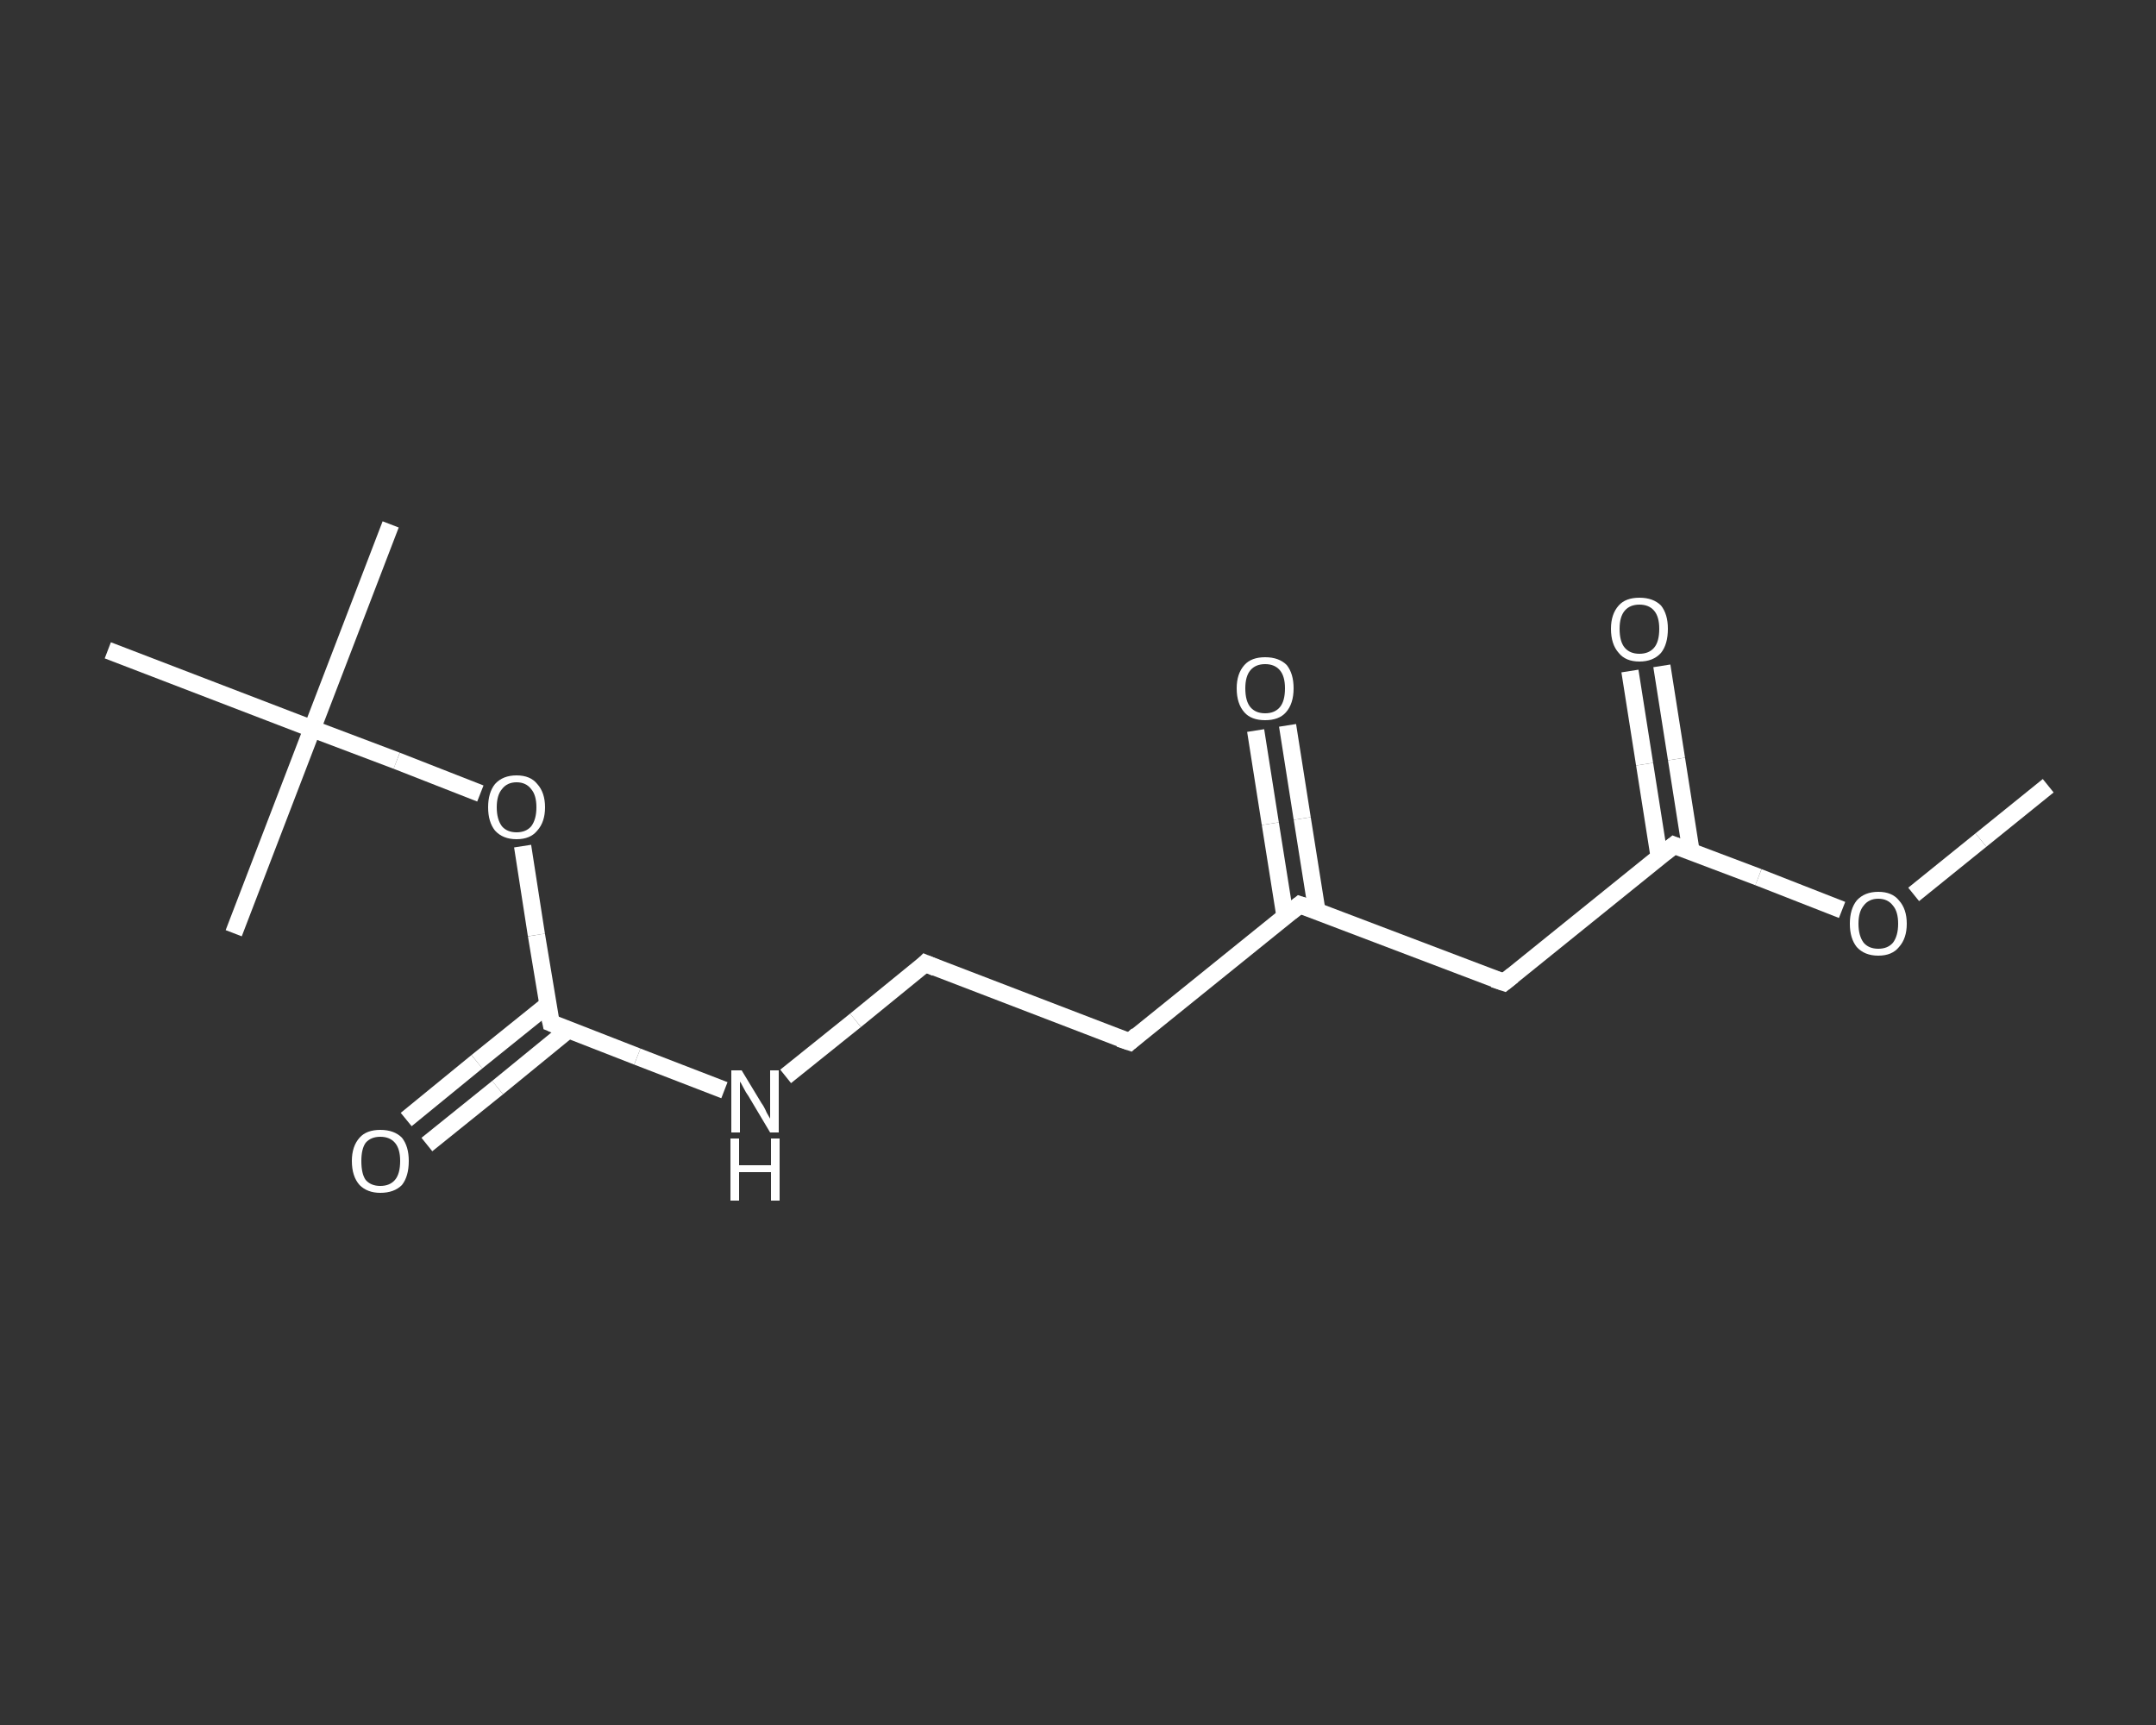 <?xml version='1.0' encoding='iso-8859-1'?>
<svg version='1.1' baseProfile='full'
              xmlns='http://www.w3.org/2000/svg'
                      xmlns:rdkit='http://www.rdkit.org/xml'
                      xmlns:xlink='http://www.w3.org/1999/xlink'
                  xml:space='preserve'
width='250px' height='200px' viewBox='0 0 250 200'>
<rect x="0" y="0" width="250" height="200" fill="#333333" stroke="none"/>
<!-- END OF HEADER -->
<rect style='opacity:1.0;fill:transparent;stroke:none' width='250.0' height='200.0' x='0.0' y='0.0'> </rect>
<path class='bond-0 atom-0 atom-1' d='M 237.5,91.1 L 229.7,97.4' style='fill:none;fill-rule:evenodd;stroke:#FFFFFF;stroke-width:2.0px;stroke-linecap:butt;stroke-linejoin:miter;stroke-opacity:1' />
<path class='bond-0 atom-0 atom-1' d='M 229.7,97.4 L 221.9,103.7' style='fill:none;fill-rule:evenodd;stroke:#FFFFFF;stroke-width:2.0px;stroke-linecap:butt;stroke-linejoin:miter;stroke-opacity:1' />
<path class='bond-1 atom-1 atom-2' d='M 213.6,105.5 L 203.9,101.7' style='fill:none;fill-rule:evenodd;stroke:#FFFFFF;stroke-width:2.0px;stroke-linecap:butt;stroke-linejoin:miter;stroke-opacity:1' />
<path class='bond-1 atom-1 atom-2' d='M 203.9,101.7 L 194.1,98.0' style='fill:none;fill-rule:evenodd;stroke:#FFFFFF;stroke-width:2.0px;stroke-linecap:butt;stroke-linejoin:miter;stroke-opacity:1' />
<path class='bond-2 atom-2 atom-3' d='M 196.1,98.8 L 194.4,88.0' style='fill:none;fill-rule:evenodd;stroke:#FFFFFF;stroke-width:2.0px;stroke-linecap:butt;stroke-linejoin:miter;stroke-opacity:1' />
<path class='bond-2 atom-2 atom-3' d='M 194.4,88.0 L 192.7,77.2' style='fill:none;fill-rule:evenodd;stroke:#FFFFFF;stroke-width:2.0px;stroke-linecap:butt;stroke-linejoin:miter;stroke-opacity:1' />
<path class='bond-2 atom-2 atom-3' d='M 192.4,99.4 L 190.7,88.6' style='fill:none;fill-rule:evenodd;stroke:#FFFFFF;stroke-width:2.0px;stroke-linecap:butt;stroke-linejoin:miter;stroke-opacity:1' />
<path class='bond-2 atom-2 atom-3' d='M 190.7,88.6 L 189.0,77.8' style='fill:none;fill-rule:evenodd;stroke:#FFFFFF;stroke-width:2.0px;stroke-linecap:butt;stroke-linejoin:miter;stroke-opacity:1' />
<path class='bond-3 atom-2 atom-4' d='M 194.1,98.0 L 174.4,113.9' style='fill:none;fill-rule:evenodd;stroke:#FFFFFF;stroke-width:2.0px;stroke-linecap:butt;stroke-linejoin:miter;stroke-opacity:1' />
<path class='bond-4 atom-4 atom-5' d='M 174.4,113.9 L 150.7,104.9' style='fill:none;fill-rule:evenodd;stroke:#FFFFFF;stroke-width:2.0px;stroke-linecap:butt;stroke-linejoin:miter;stroke-opacity:1' />
<path class='bond-5 atom-5 atom-6' d='M 152.7,105.6 L 151.0,94.9' style='fill:none;fill-rule:evenodd;stroke:#FFFFFF;stroke-width:2.0px;stroke-linecap:butt;stroke-linejoin:miter;stroke-opacity:1' />
<path class='bond-5 atom-5 atom-6' d='M 151.0,94.9 L 149.3,84.1' style='fill:none;fill-rule:evenodd;stroke:#FFFFFF;stroke-width:2.0px;stroke-linecap:butt;stroke-linejoin:miter;stroke-opacity:1' />
<path class='bond-5 atom-5 atom-6' d='M 149.0,106.2 L 147.3,95.5' style='fill:none;fill-rule:evenodd;stroke:#FFFFFF;stroke-width:2.0px;stroke-linecap:butt;stroke-linejoin:miter;stroke-opacity:1' />
<path class='bond-5 atom-5 atom-6' d='M 147.3,95.5 L 145.6,84.7' style='fill:none;fill-rule:evenodd;stroke:#FFFFFF;stroke-width:2.0px;stroke-linecap:butt;stroke-linejoin:miter;stroke-opacity:1' />
<path class='bond-6 atom-5 atom-7' d='M 150.7,104.9 L 131.0,120.8' style='fill:none;fill-rule:evenodd;stroke:#FFFFFF;stroke-width:2.0px;stroke-linecap:butt;stroke-linejoin:miter;stroke-opacity:1' />
<path class='bond-7 atom-7 atom-8' d='M 131.0,120.8 L 107.3,111.7' style='fill:none;fill-rule:evenodd;stroke:#FFFFFF;stroke-width:2.0px;stroke-linecap:butt;stroke-linejoin:miter;stroke-opacity:1' />
<path class='bond-8 atom-8 atom-9' d='M 107.3,111.7 L 99.2,118.3' style='fill:none;fill-rule:evenodd;stroke:#FFFFFF;stroke-width:2.0px;stroke-linecap:butt;stroke-linejoin:miter;stroke-opacity:1' />
<path class='bond-8 atom-8 atom-9' d='M 99.2,118.3 L 91.1,124.8' style='fill:none;fill-rule:evenodd;stroke:#FFFFFF;stroke-width:2.0px;stroke-linecap:butt;stroke-linejoin:miter;stroke-opacity:1' />
<path class='bond-9 atom-9 atom-10' d='M 84.0,126.4 L 73.9,122.5' style='fill:none;fill-rule:evenodd;stroke:#FFFFFF;stroke-width:2.0px;stroke-linecap:butt;stroke-linejoin:miter;stroke-opacity:1' />
<path class='bond-9 atom-9 atom-10' d='M 73.9,122.5 L 63.9,118.6' style='fill:none;fill-rule:evenodd;stroke:#FFFFFF;stroke-width:2.0px;stroke-linecap:butt;stroke-linejoin:miter;stroke-opacity:1' />
<path class='bond-10 atom-10 atom-11' d='M 63.5,116.5 L 55.3,123.1' style='fill:none;fill-rule:evenodd;stroke:#FFFFFF;stroke-width:2.0px;stroke-linecap:butt;stroke-linejoin:miter;stroke-opacity:1' />
<path class='bond-10 atom-10 atom-11' d='M 55.3,123.1 L 47.1,129.8' style='fill:none;fill-rule:evenodd;stroke:#FFFFFF;stroke-width:2.0px;stroke-linecap:butt;stroke-linejoin:miter;stroke-opacity:1' />
<path class='bond-10 atom-10 atom-11' d='M 65.9,119.4 L 57.7,126.1' style='fill:none;fill-rule:evenodd;stroke:#FFFFFF;stroke-width:2.0px;stroke-linecap:butt;stroke-linejoin:miter;stroke-opacity:1' />
<path class='bond-10 atom-10 atom-11' d='M 57.7,126.1 L 49.5,132.7' style='fill:none;fill-rule:evenodd;stroke:#FFFFFF;stroke-width:2.0px;stroke-linecap:butt;stroke-linejoin:miter;stroke-opacity:1' />
<path class='bond-11 atom-10 atom-12' d='M 63.9,118.6 L 62.2,108.4' style='fill:none;fill-rule:evenodd;stroke:#FFFFFF;stroke-width:2.0px;stroke-linecap:butt;stroke-linejoin:miter;stroke-opacity:1' />
<path class='bond-11 atom-10 atom-12' d='M 62.2,108.4 L 60.6,98.1' style='fill:none;fill-rule:evenodd;stroke:#FFFFFF;stroke-width:2.0px;stroke-linecap:butt;stroke-linejoin:miter;stroke-opacity:1' />
<path class='bond-12 atom-12 atom-13' d='M 55.7,92.0 L 46.0,88.2' style='fill:none;fill-rule:evenodd;stroke:#FFFFFF;stroke-width:2.0px;stroke-linecap:butt;stroke-linejoin:miter;stroke-opacity:1' />
<path class='bond-12 atom-12 atom-13' d='M 46.0,88.2 L 36.2,84.5' style='fill:none;fill-rule:evenodd;stroke:#FFFFFF;stroke-width:2.0px;stroke-linecap:butt;stroke-linejoin:miter;stroke-opacity:1' />
<path class='bond-13 atom-13 atom-14' d='M 36.2,84.5 L 45.3,60.8' style='fill:none;fill-rule:evenodd;stroke:#FFFFFF;stroke-width:2.0px;stroke-linecap:butt;stroke-linejoin:miter;stroke-opacity:1' />
<path class='bond-14 atom-13 atom-15' d='M 36.2,84.5 L 27.1,108.2' style='fill:none;fill-rule:evenodd;stroke:#FFFFFF;stroke-width:2.0px;stroke-linecap:butt;stroke-linejoin:miter;stroke-opacity:1' />
<path class='bond-15 atom-13 atom-16' d='M 36.2,84.5 L 12.5,75.4' style='fill:none;fill-rule:evenodd;stroke:#FFFFFF;stroke-width:2.0px;stroke-linecap:butt;stroke-linejoin:miter;stroke-opacity:1' />
<path d='M 194.6,98.2 L 194.1,98.0 L 193.1,98.8' style='fill:none;stroke:#FFFFFF;stroke-width:2.0px;stroke-linecap:butt;stroke-linejoin:miter;stroke-opacity:1;' />
<path d='M 175.4,113.1 L 174.4,113.9 L 173.2,113.5' style='fill:none;stroke:#FFFFFF;stroke-width:2.0px;stroke-linecap:butt;stroke-linejoin:miter;stroke-opacity:1;' />
<path d='M 151.9,105.3 L 150.7,104.9 L 149.7,105.7' style='fill:none;stroke:#FFFFFF;stroke-width:2.0px;stroke-linecap:butt;stroke-linejoin:miter;stroke-opacity:1;' />
<path d='M 131.9,120.0 L 131.0,120.8 L 129.8,120.4' style='fill:none;stroke:#FFFFFF;stroke-width:2.0px;stroke-linecap:butt;stroke-linejoin:miter;stroke-opacity:1;' />
<path d='M 108.5,112.2 L 107.3,111.7 L 106.9,112.1' style='fill:none;stroke:#FFFFFF;stroke-width:2.0px;stroke-linecap:butt;stroke-linejoin:miter;stroke-opacity:1;' />
<path d='M 64.4,118.8 L 63.9,118.6 L 63.8,118.1' style='fill:none;stroke:#FFFFFF;stroke-width:2.0px;stroke-linecap:butt;stroke-linejoin:miter;stroke-opacity:1;' />
<path class='atom-1' d='M 214.5 107.1
Q 214.5 105.4, 215.3 104.4
Q 216.2 103.4, 217.8 103.4
Q 219.4 103.4, 220.2 104.4
Q 221.1 105.4, 221.1 107.1
Q 221.1 108.8, 220.2 109.8
Q 219.4 110.8, 217.8 110.8
Q 216.2 110.8, 215.3 109.8
Q 214.5 108.8, 214.5 107.1
M 217.8 110.0
Q 218.9 110.0, 219.5 109.3
Q 220.1 108.5, 220.1 107.1
Q 220.1 105.7, 219.5 105.0
Q 218.9 104.2, 217.8 104.2
Q 216.7 104.2, 216.1 105.0
Q 215.5 105.7, 215.5 107.1
Q 215.5 108.5, 216.1 109.3
Q 216.7 110.0, 217.8 110.0
' fill='#FFFFFF'/>
<path class='atom-3' d='M 186.8 72.9
Q 186.8 71.2, 187.7 70.2
Q 188.5 69.3, 190.1 69.3
Q 191.7 69.3, 192.6 70.2
Q 193.4 71.2, 193.4 72.9
Q 193.4 74.7, 192.6 75.7
Q 191.7 76.7, 190.1 76.7
Q 188.5 76.7, 187.7 75.7
Q 186.8 74.7, 186.8 72.9
M 190.1 75.8
Q 191.2 75.8, 191.8 75.1
Q 192.4 74.4, 192.4 72.9
Q 192.4 71.5, 191.8 70.8
Q 191.2 70.1, 190.1 70.1
Q 189.0 70.1, 188.4 70.8
Q 187.8 71.5, 187.8 72.9
Q 187.8 74.4, 188.4 75.1
Q 189.0 75.8, 190.1 75.8
' fill='#FFFFFF'/>
<path class='atom-6' d='M 143.4 79.8
Q 143.4 78.1, 144.3 77.1
Q 145.1 76.2, 146.7 76.2
Q 148.3 76.2, 149.2 77.1
Q 150.0 78.1, 150.0 79.8
Q 150.0 81.6, 149.1 82.6
Q 148.3 83.5, 146.7 83.5
Q 145.1 83.5, 144.3 82.6
Q 143.4 81.6, 143.4 79.8
M 146.7 82.7
Q 147.8 82.7, 148.4 82.0
Q 149.0 81.3, 149.0 79.8
Q 149.0 78.4, 148.4 77.7
Q 147.8 77.0, 146.7 77.0
Q 145.6 77.0, 145.0 77.7
Q 144.4 78.4, 144.4 79.8
Q 144.4 81.3, 145.0 82.0
Q 145.6 82.7, 146.7 82.7
' fill='#FFFFFF'/>
<path class='atom-9' d='M 86.0 124.1
L 88.3 127.9
Q 88.6 128.3, 88.9 129.0
Q 89.3 129.7, 89.3 129.7
L 89.3 124.1
L 90.3 124.1
L 90.3 131.3
L 89.3 131.3
L 86.8 127.1
Q 86.5 126.7, 86.2 126.1
Q 85.9 125.5, 85.8 125.4
L 85.8 131.3
L 84.8 131.3
L 84.8 124.1
L 86.0 124.1
' fill='#FFFFFF'/>
<path class='atom-9' d='M 84.7 132.0
L 85.7 132.0
L 85.7 135.1
L 89.4 135.1
L 89.4 132.0
L 90.4 132.0
L 90.4 139.2
L 89.4 139.2
L 89.4 135.9
L 85.7 135.9
L 85.7 139.2
L 84.7 139.2
L 84.7 132.0
' fill='#FFFFFF'/>
<path class='atom-11' d='M 40.8 134.6
Q 40.8 132.9, 41.7 131.9
Q 42.5 131.0, 44.1 131.0
Q 45.7 131.0, 46.6 131.9
Q 47.4 132.9, 47.4 134.6
Q 47.4 136.4, 46.6 137.4
Q 45.7 138.3, 44.1 138.3
Q 42.6 138.3, 41.7 137.4
Q 40.8 136.4, 40.8 134.6
M 44.1 137.5
Q 45.2 137.5, 45.8 136.8
Q 46.4 136.1, 46.4 134.6
Q 46.4 133.2, 45.8 132.5
Q 45.2 131.8, 44.1 131.8
Q 43.0 131.8, 42.4 132.5
Q 41.9 133.2, 41.9 134.6
Q 41.9 136.1, 42.4 136.8
Q 43.0 137.5, 44.1 137.5
' fill='#FFFFFF'/>
<path class='atom-12' d='M 56.6 93.6
Q 56.6 91.9, 57.4 90.9
Q 58.3 89.9, 59.9 89.9
Q 61.5 89.9, 62.3 90.9
Q 63.2 91.9, 63.2 93.6
Q 63.2 95.3, 62.3 96.3
Q 61.5 97.3, 59.9 97.3
Q 58.3 97.3, 57.4 96.3
Q 56.6 95.3, 56.6 93.6
M 59.9 96.5
Q 61.0 96.5, 61.6 95.8
Q 62.2 95.0, 62.2 93.6
Q 62.2 92.2, 61.6 91.5
Q 61.0 90.7, 59.9 90.7
Q 58.8 90.7, 58.2 91.5
Q 57.6 92.2, 57.6 93.6
Q 57.6 95.0, 58.2 95.8
Q 58.8 96.5, 59.9 96.5
' fill='#FFFFFF'/>
</svg>
